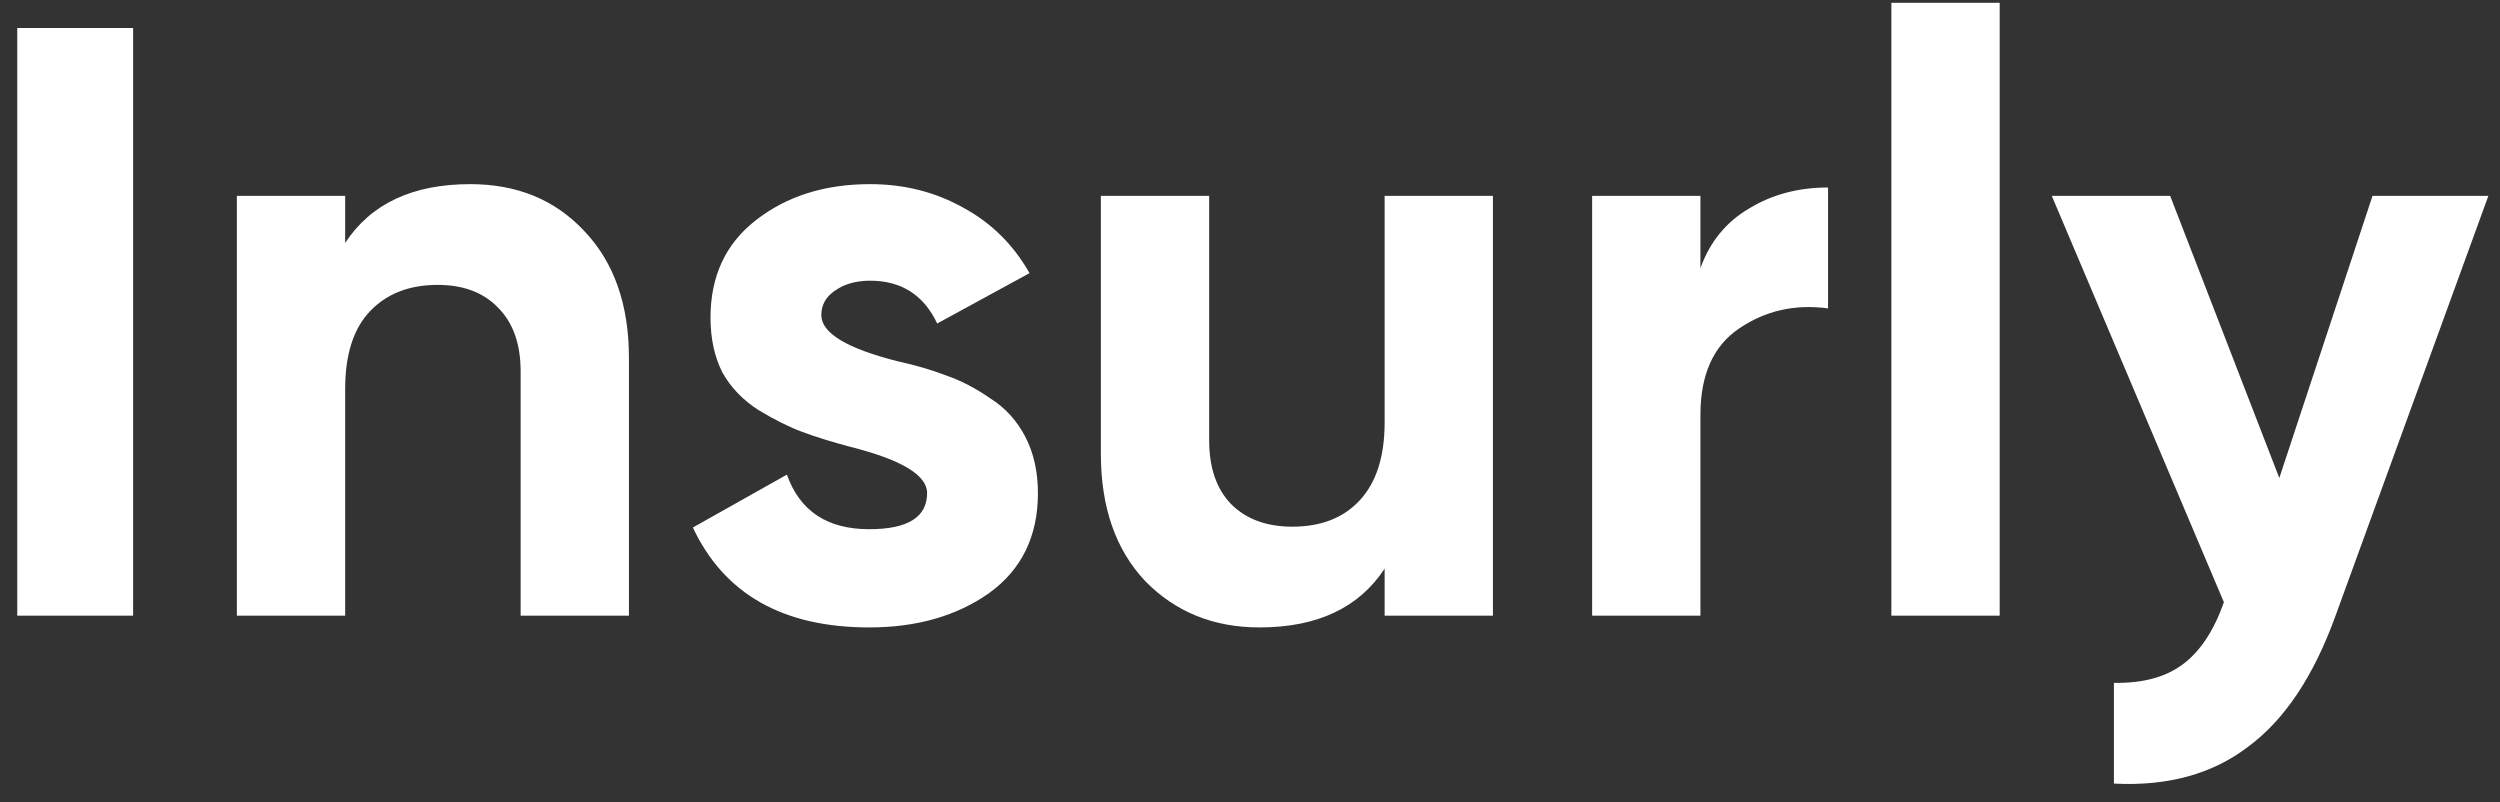 <svg width="134" height="43" viewBox="0 0 134 43" fill="none" xmlns="http://www.w3.org/2000/svg">
<rect x="0" y="0" width="134" height="43" fill="#333333" stroke="none"/>
<path d="M0.925 33V1.5H7.135V33H0.925ZM25.206 9.87C27.696 9.87 29.721 10.695 31.281 12.345C32.901 14.025 33.711 16.305 33.711 19.185V33H27.906V19.905C27.906 18.435 27.501 17.295 26.691 16.485C25.911 15.675 24.831 15.27 23.451 15.27C21.921 15.27 20.706 15.75 19.806 16.71C18.936 17.64 18.501 19.02 18.501 20.85V33H12.696V10.5H18.501V13.02C19.881 10.92 22.116 9.87 25.206 9.87ZM44.023 16.89C44.023 17.85 45.388 18.675 48.118 19.365C49.078 19.575 49.948 19.83 50.728 20.13C51.508 20.4 52.288 20.805 53.068 21.345C53.878 21.855 54.508 22.545 54.958 23.415C55.408 24.285 55.633 25.29 55.633 26.43C55.633 28.74 54.763 30.525 53.023 31.785C51.283 33.015 49.138 33.63 46.588 33.63C41.968 33.63 38.818 31.845 37.138 28.275L42.178 25.44C42.868 27.39 44.338 28.365 46.588 28.365C48.658 28.365 49.693 27.72 49.693 26.43C49.693 25.47 48.328 24.645 45.598 23.955C44.578 23.685 43.708 23.415 42.988 23.145C42.268 22.875 41.488 22.485 40.648 21.975C39.808 21.435 39.163 20.76 38.713 19.95C38.293 19.11 38.083 18.135 38.083 17.025C38.083 14.805 38.893 13.065 40.513 11.805C42.163 10.515 44.203 9.87 46.633 9.87C48.463 9.87 50.128 10.29 51.628 11.13C53.128 11.94 54.313 13.11 55.183 14.64L50.233 17.34C49.513 15.81 48.313 15.045 46.633 15.045C45.883 15.045 45.253 15.225 44.743 15.585C44.263 15.915 44.023 16.35 44.023 16.89ZM74.216 22.65V10.5H80.021V33H74.216V30.48C72.836 32.58 70.601 33.63 67.511 33.63C65.051 33.63 63.011 32.805 61.391 31.155C59.801 29.475 59.006 27.195 59.006 24.315V10.5H64.811V23.595C64.811 25.065 65.201 26.205 65.981 27.015C66.791 27.825 67.886 28.23 69.266 28.23C70.796 28.23 71.996 27.765 72.866 26.835C73.766 25.875 74.216 24.48 74.216 22.65ZM91.143 10.5V14.37C91.653 12.96 92.523 11.895 93.753 11.175C94.983 10.425 96.393 10.05 97.983 10.05V16.53C96.213 16.29 94.623 16.65 93.213 17.61C91.833 18.54 91.143 20.085 91.143 22.245V33H85.338V10.5H91.143ZM107.183 33H101.378V0.15H107.183V33ZM122.171 25.62L127.166 10.5H133.376L125.186 33C124.016 36.24 122.456 38.58 120.506 40.02C118.586 41.49 116.186 42.15 113.306 42V36.6C114.836 36.63 116.066 36.3 116.996 35.61C117.926 34.92 118.661 33.81 119.201 32.28L109.976 10.5H116.321L122.171 25.62Z" fill="white"/>
</svg>
